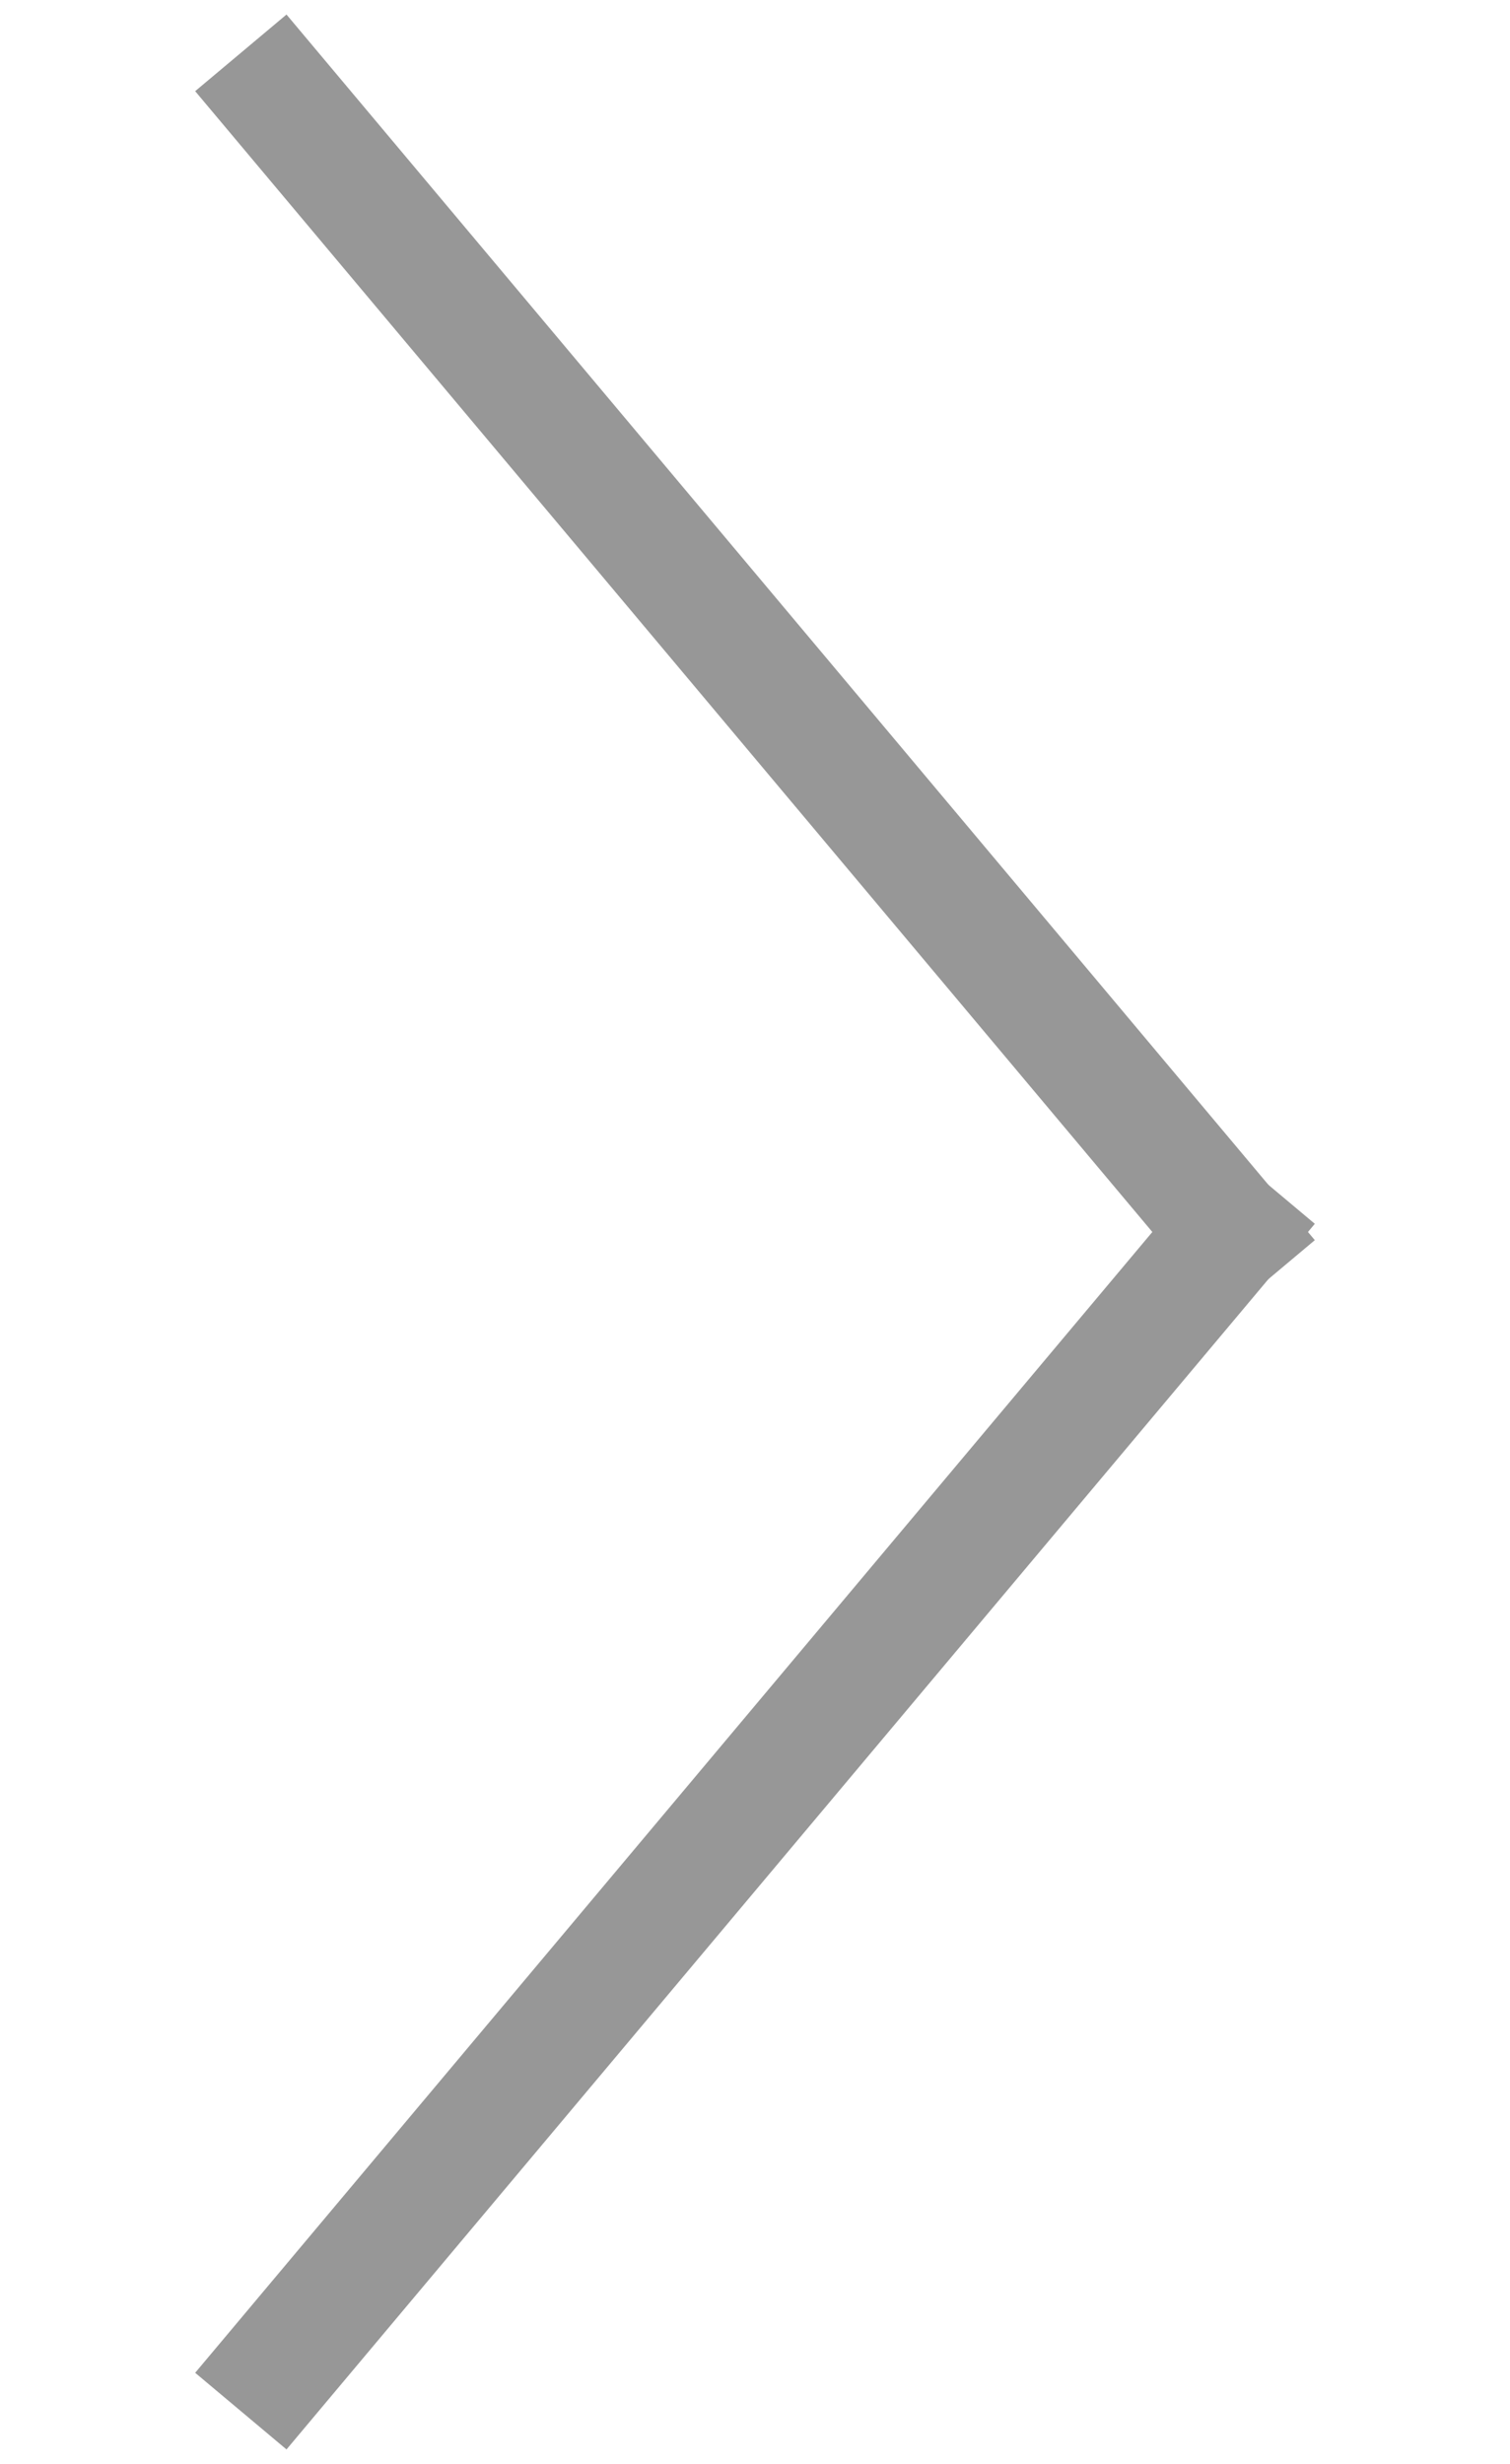 <svg width="38" height="62" viewBox="0 0 38 62" fill="none" xmlns="http://www.w3.org/2000/svg">
<path d="M7.025 2.479L30.975 31.021" stroke="#979797" stroke-width="3" stroke-linecap="square"/>
<path d="M30.975 30.979L7.025 59.521" stroke="#979797" stroke-width="3" stroke-linecap="square"/>
</svg>
